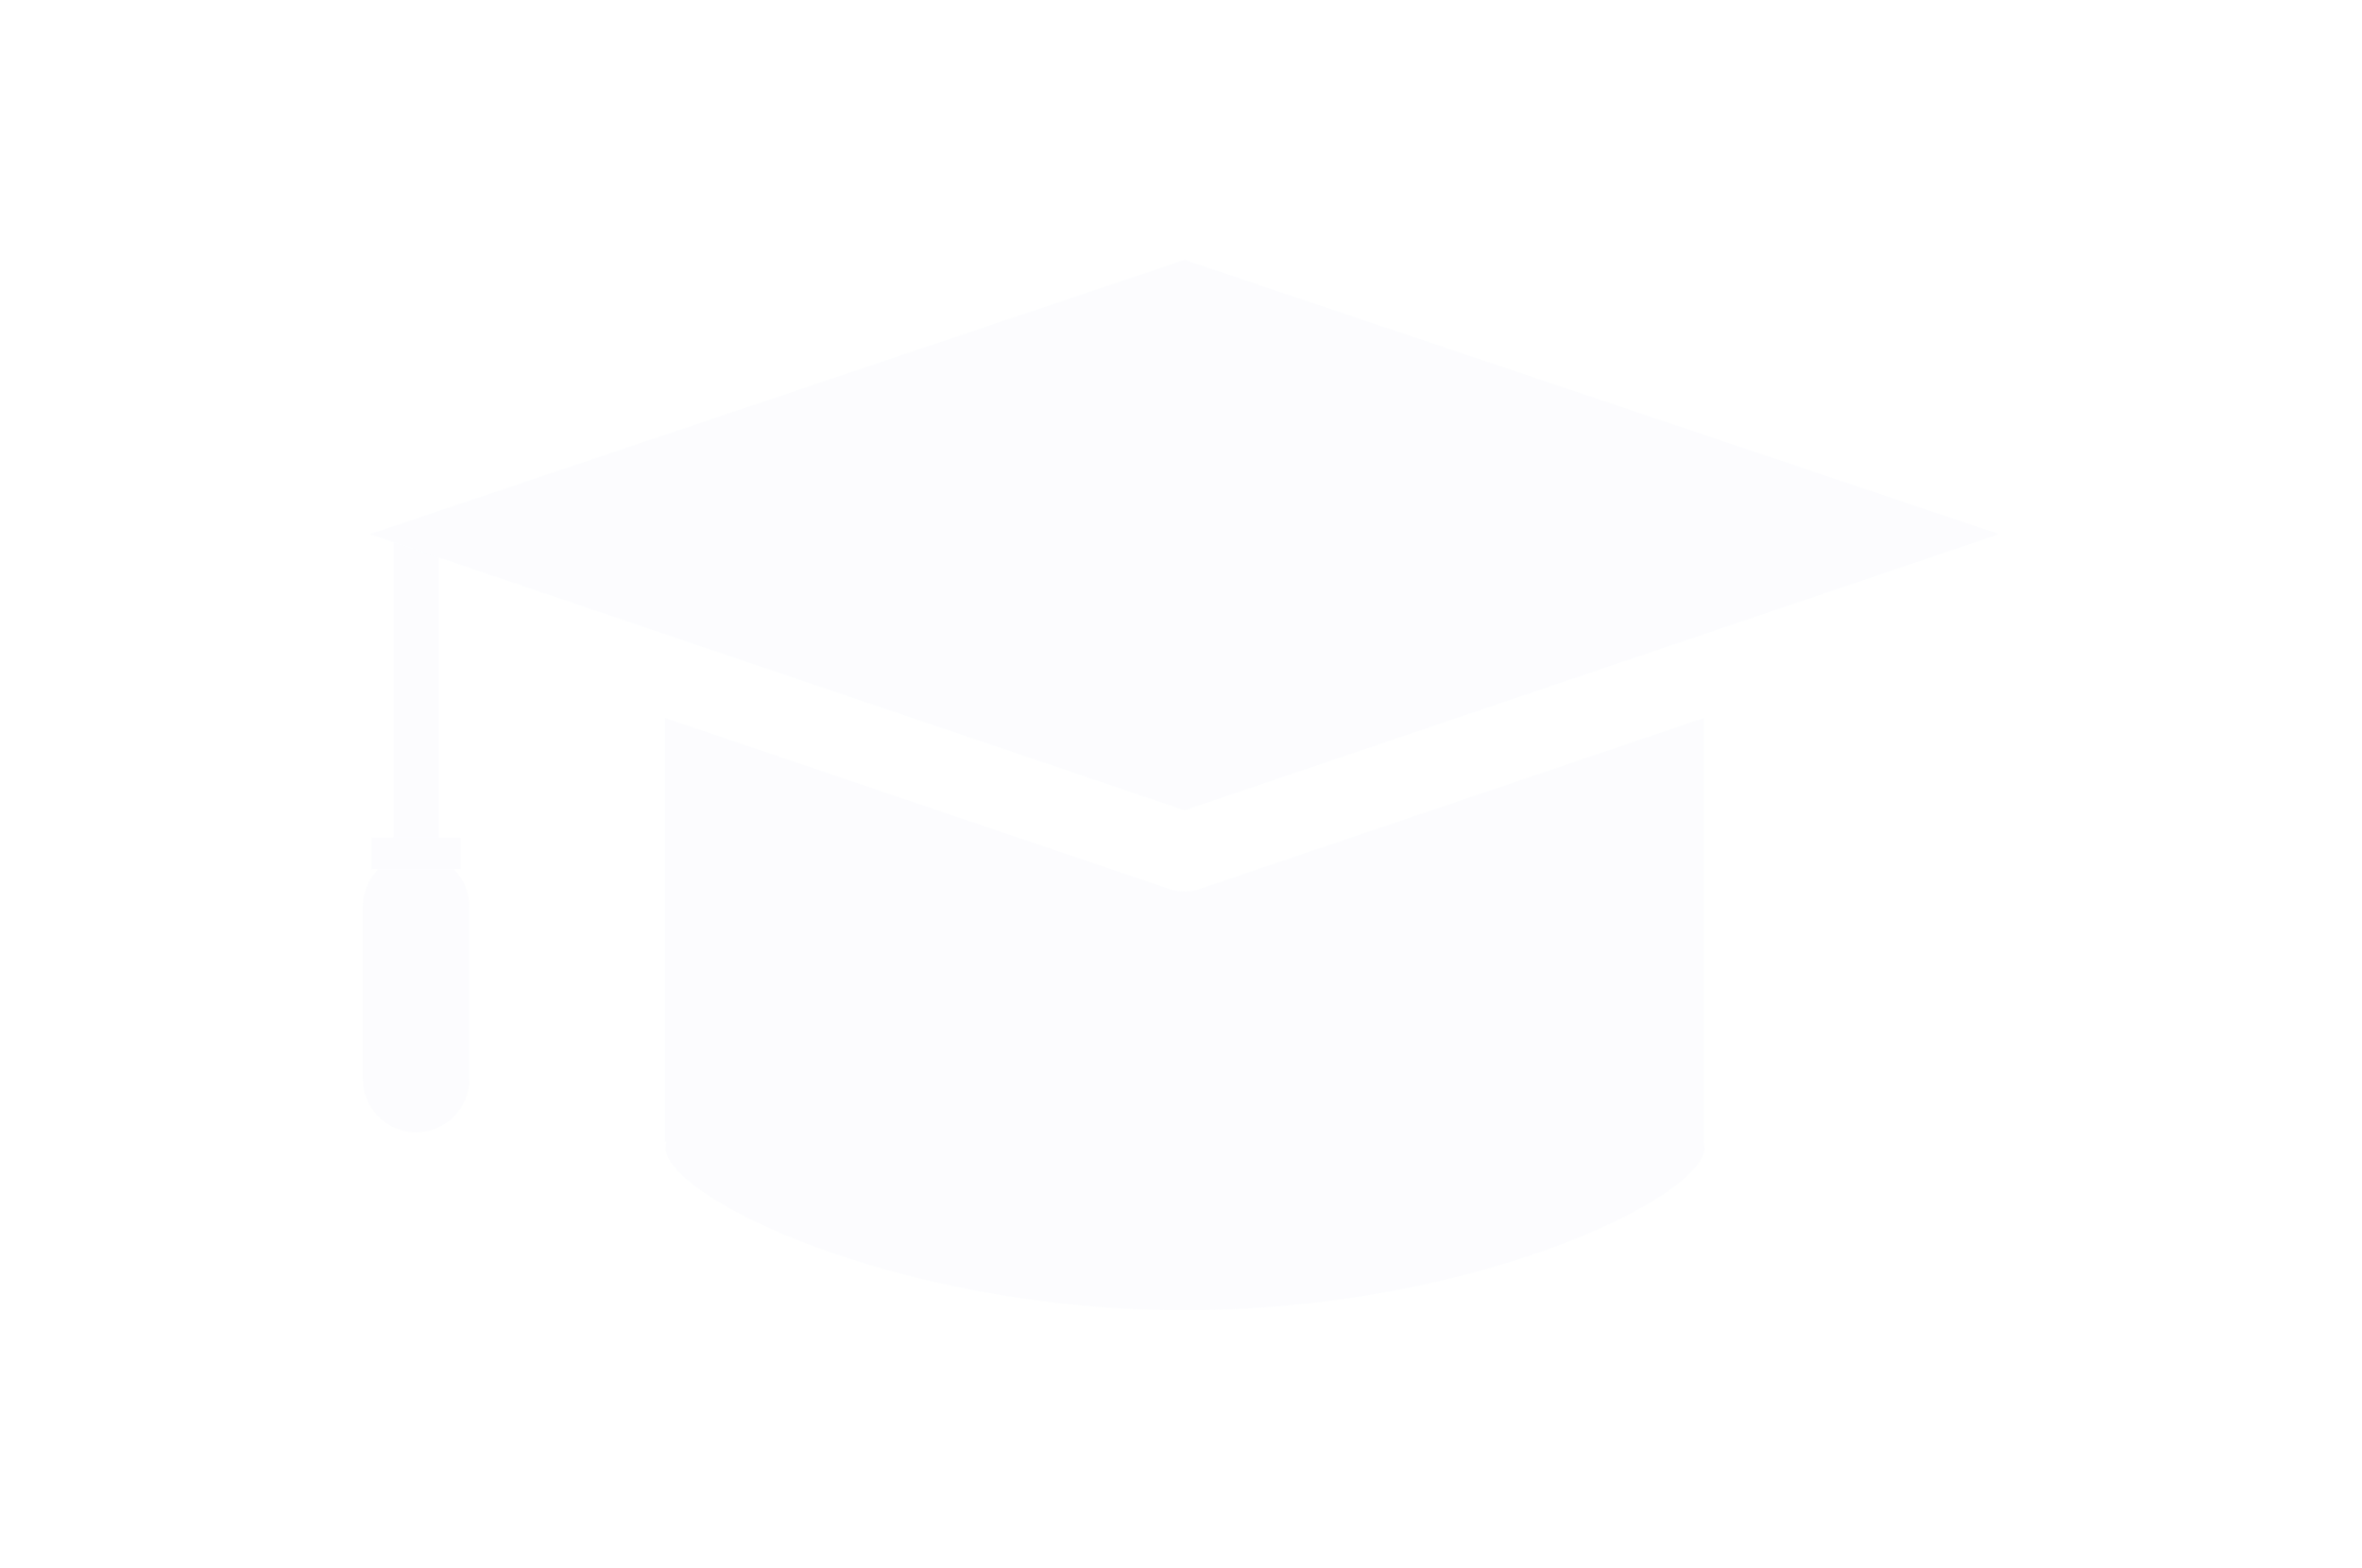 <?xml version="1.0" encoding="UTF-8"?><svg id="Object" xmlns="http://www.w3.org/2000/svg" xmlns:xlink="http://www.w3.org/1999/xlink" viewBox="0 0 1122 745"><defs><style>.cls-1{filter:url(#outer-glow-4);}.cls-1,.cls-2,.cls-3,.cls-4,.cls-5{fill:#f7f8fc;opacity:.6;}.cls-2{filter:url(#outer-glow-2);}.cls-3{filter:url(#outer-glow-3);}.cls-4{filter:url(#outer-glow-1);}.cls-5{filter:url(#outer-glow-5);}</style><filter id="outer-glow-1" filterUnits="userSpaceOnUse"><feOffset dx="0" dy="0"/><feGaussianBlur result="blur" stdDeviation="32"/><feFlood flood-color="#000" flood-opacity=".32"/><feComposite in2="blur" operator="in"/><feComposite in="SourceGraphic"/></filter><filter id="outer-glow-2" filterUnits="userSpaceOnUse"><feOffset dx="0" dy="0"/><feGaussianBlur result="blur-2" stdDeviation="32"/><feFlood flood-color="#000" flood-opacity=".2"/><feComposite in2="blur-2" operator="in"/><feComposite in="SourceGraphic"/></filter><filter id="outer-glow-3" filterUnits="userSpaceOnUse"><feOffset dx="0" dy="0"/><feGaussianBlur result="blur-3" stdDeviation="32"/><feFlood flood-color="#000" flood-opacity=".2"/><feComposite in2="blur-3" operator="in"/><feComposite in="SourceGraphic"/></filter><filter id="outer-glow-4" filterUnits="userSpaceOnUse"><feOffset dx="0" dy="0"/><feGaussianBlur result="blur-4" stdDeviation="32"/><feFlood flood-color="#000" flood-opacity=".32"/><feComposite in2="blur-4" operator="in"/><feComposite in="SourceGraphic"/></filter><filter id="outer-glow-5" filterUnits="userSpaceOnUse"><feOffset dx="0" dy="0"/><feGaussianBlur result="blur-5" stdDeviation="32"/><feFlood flood-color="#000" flood-opacity=".32"/><feComposite in2="blur-5" operator="in"/><feComposite in="SourceGraphic"/></filter></defs><polygon class="cls-4" points="186.95 397.92 186.95 257.61 208.37 264.87 208.37 397.92 186.95 397.92"/><path class="cls-2" d="m315.78,341.08l240.02,81.39c2.2.76,4.53,1.13,6.84,1.13s4.66-.37,6.86-1.13l240.01-81.39v201.29h-.25l.54,2.77c0,23.95-110.67,77.41-247.02,77.41s-246.72-53.46-246.72-77.41l.56-2.77h-.85v-201.29Z"/><polygon class="cls-3" points="809.52 301.3 562.65 385.01 315.78 301.3 208.37 264.87 186.95 257.61 175.67 253.78 562.65 123.46 949.65 253.78 809.52 301.3"/><path class="cls-1" d="m222.97,430.79v81.92c0,13.98-11.32,25.3-25.31,25.3s-25.3-11.33-25.3-25.3v-81.92c0-6.92,2.79-13.19,7.28-17.75h36.03c4.5,4.56,7.3,10.83,7.3,17.75Z"/><polygon class="cls-5" points="218.9 397.92 218.9 413.04 215.67 413.04 179.64 413.04 176.43 413.04 176.43 397.92 186.95 397.92 208.37 397.92 218.9 397.92"/></svg>